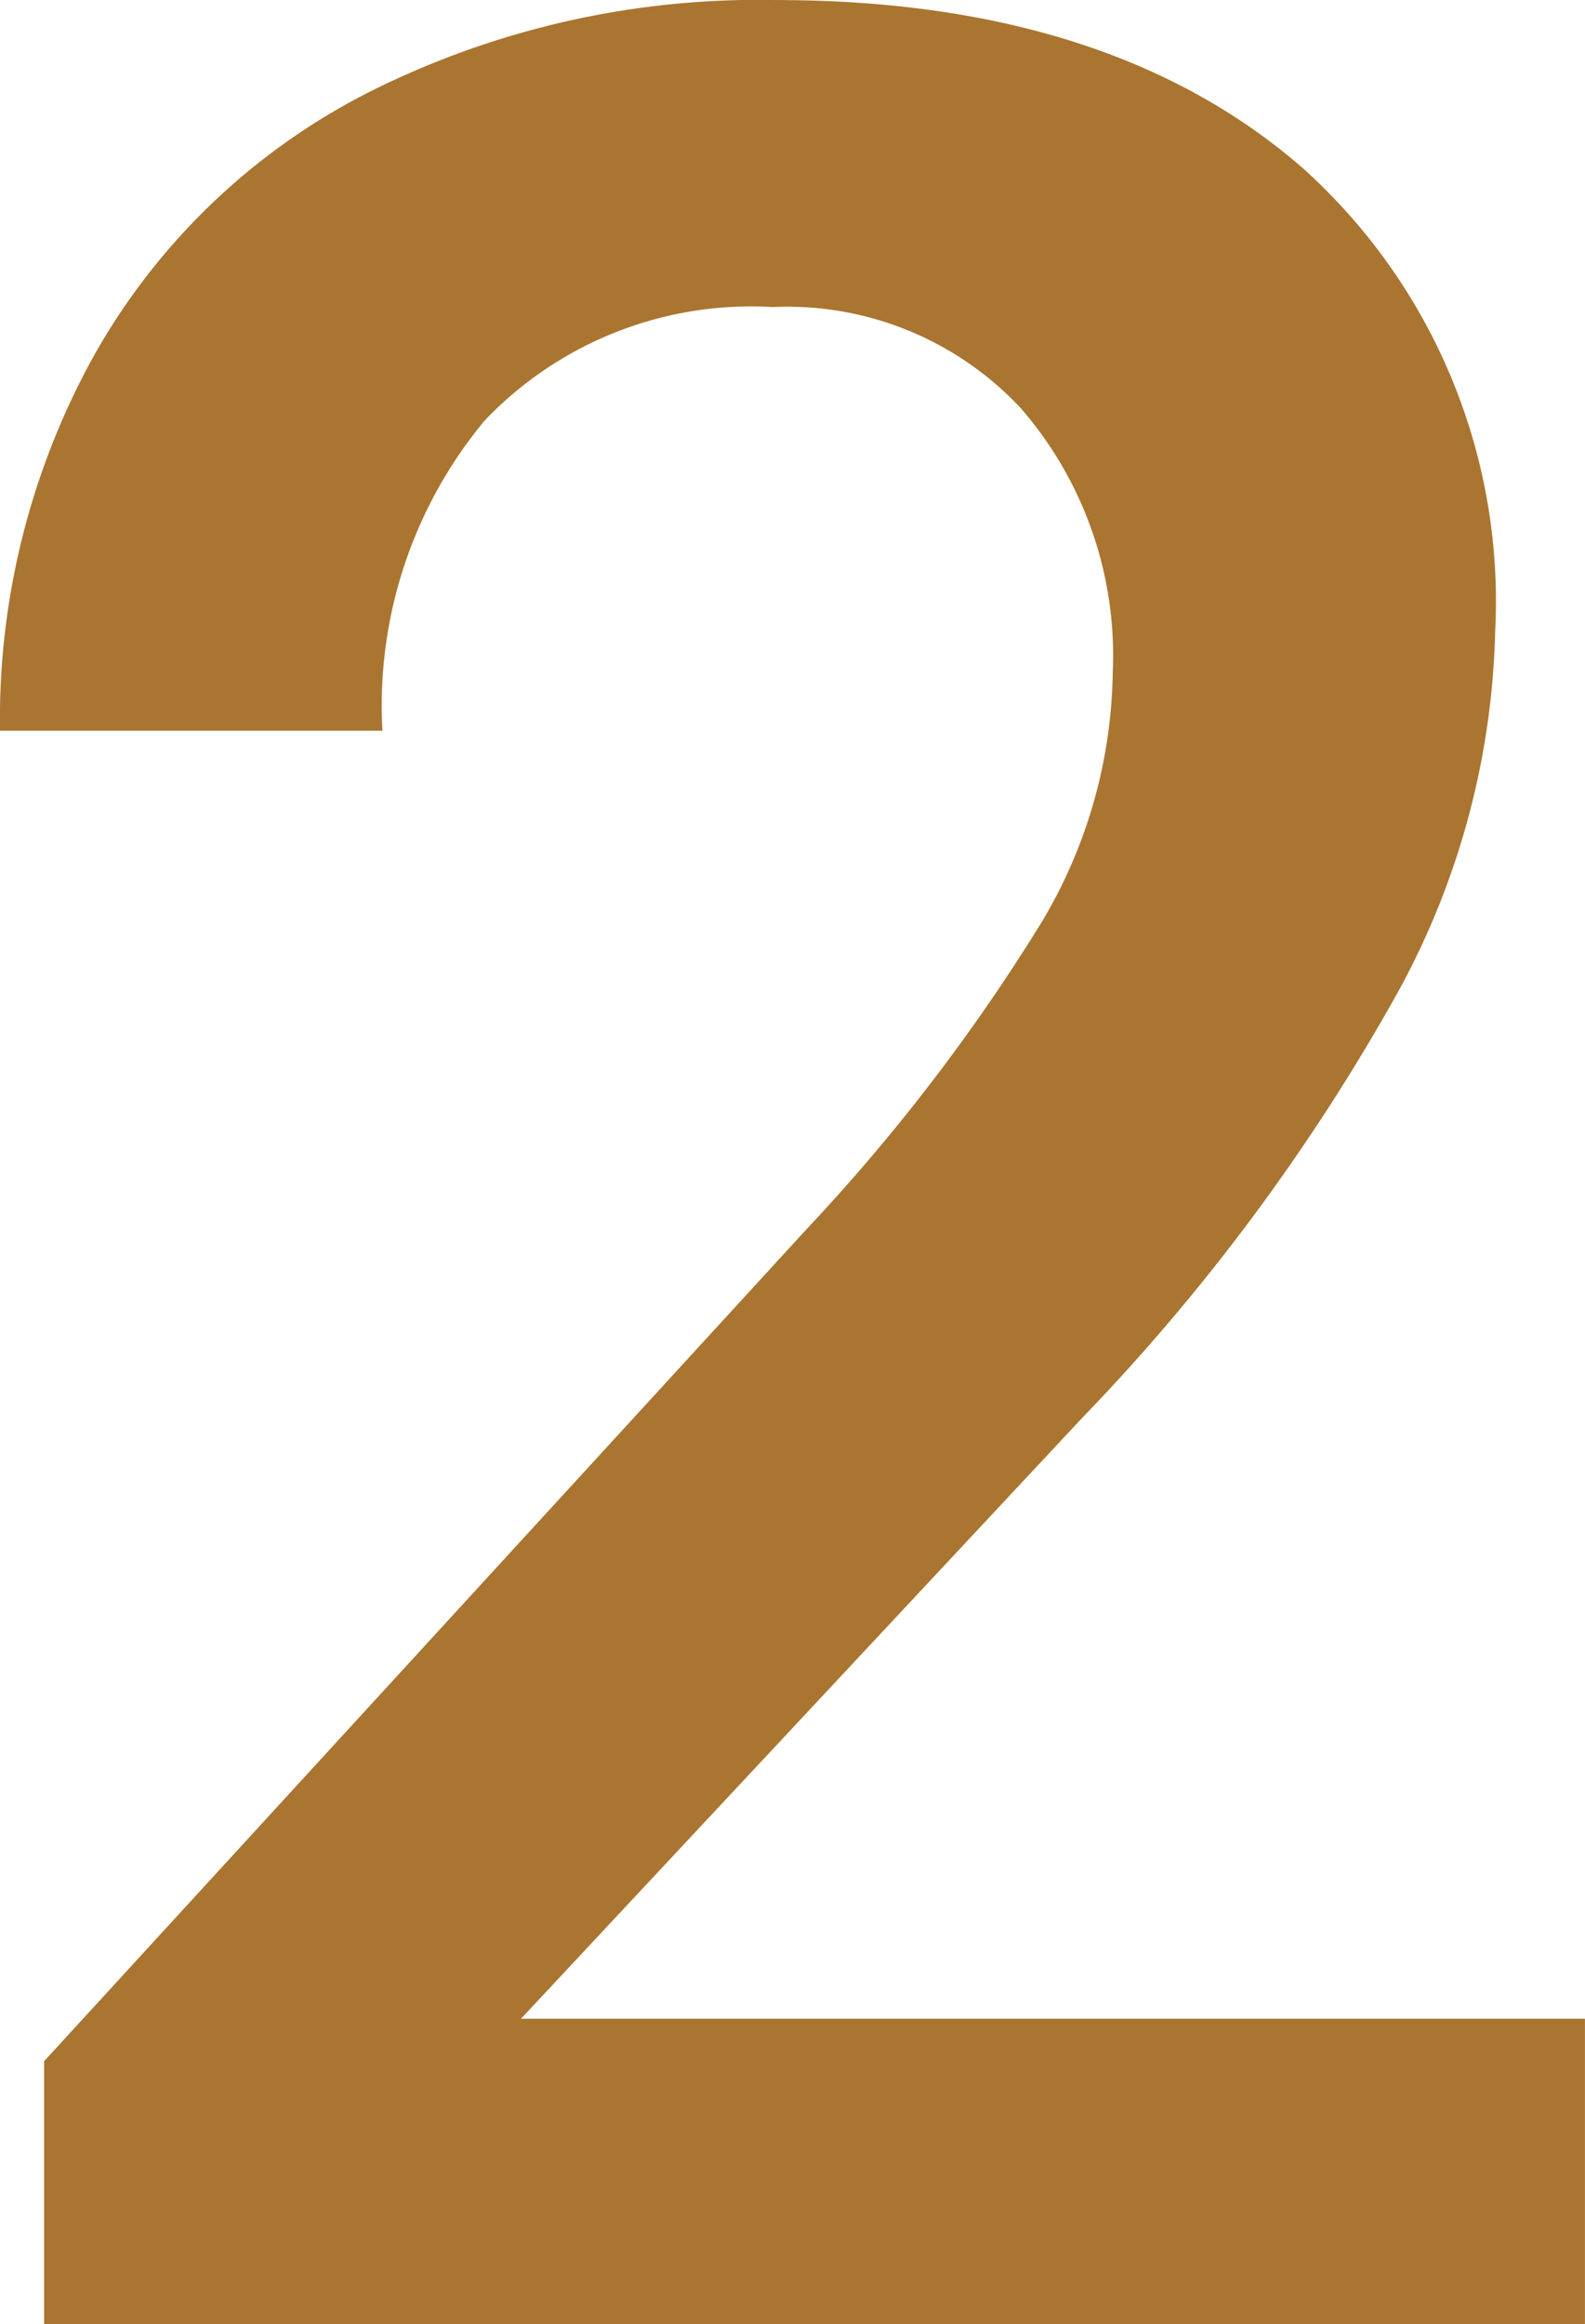 <svg xmlns="http://www.w3.org/2000/svg" width="29.994" height="43.963"><path data-name="Path 83" d="M29.993 43.963H.834v-4.974l14.445-15.756a35.973 35.973 0 0 0 4.453-5.823 9.435 9.435 0 0 0 1.325-4.691 7.128 7.128 0 0 0-1.742-5 6.044 6.044 0 0 0-4.693-1.911 6.967 6.967 0 0 0-5.449 2.145 8.433 8.433 0 0 0-1.936 5.868H0a14.185 14.185 0 0 1 1.8-7.134 12.408 12.408 0 0 1 5.153-4.929A16.4 16.4 0 0 1 14.682.001q6.314 0 9.963 3.172a11.011 11.011 0 0 1 3.649 8.772 14.886 14.886 0 0 1-1.832 6.806 38.7 38.7 0 0 1-6 8.087L9.859 38.185h20.134z" fill="#aa7530"/></svg>